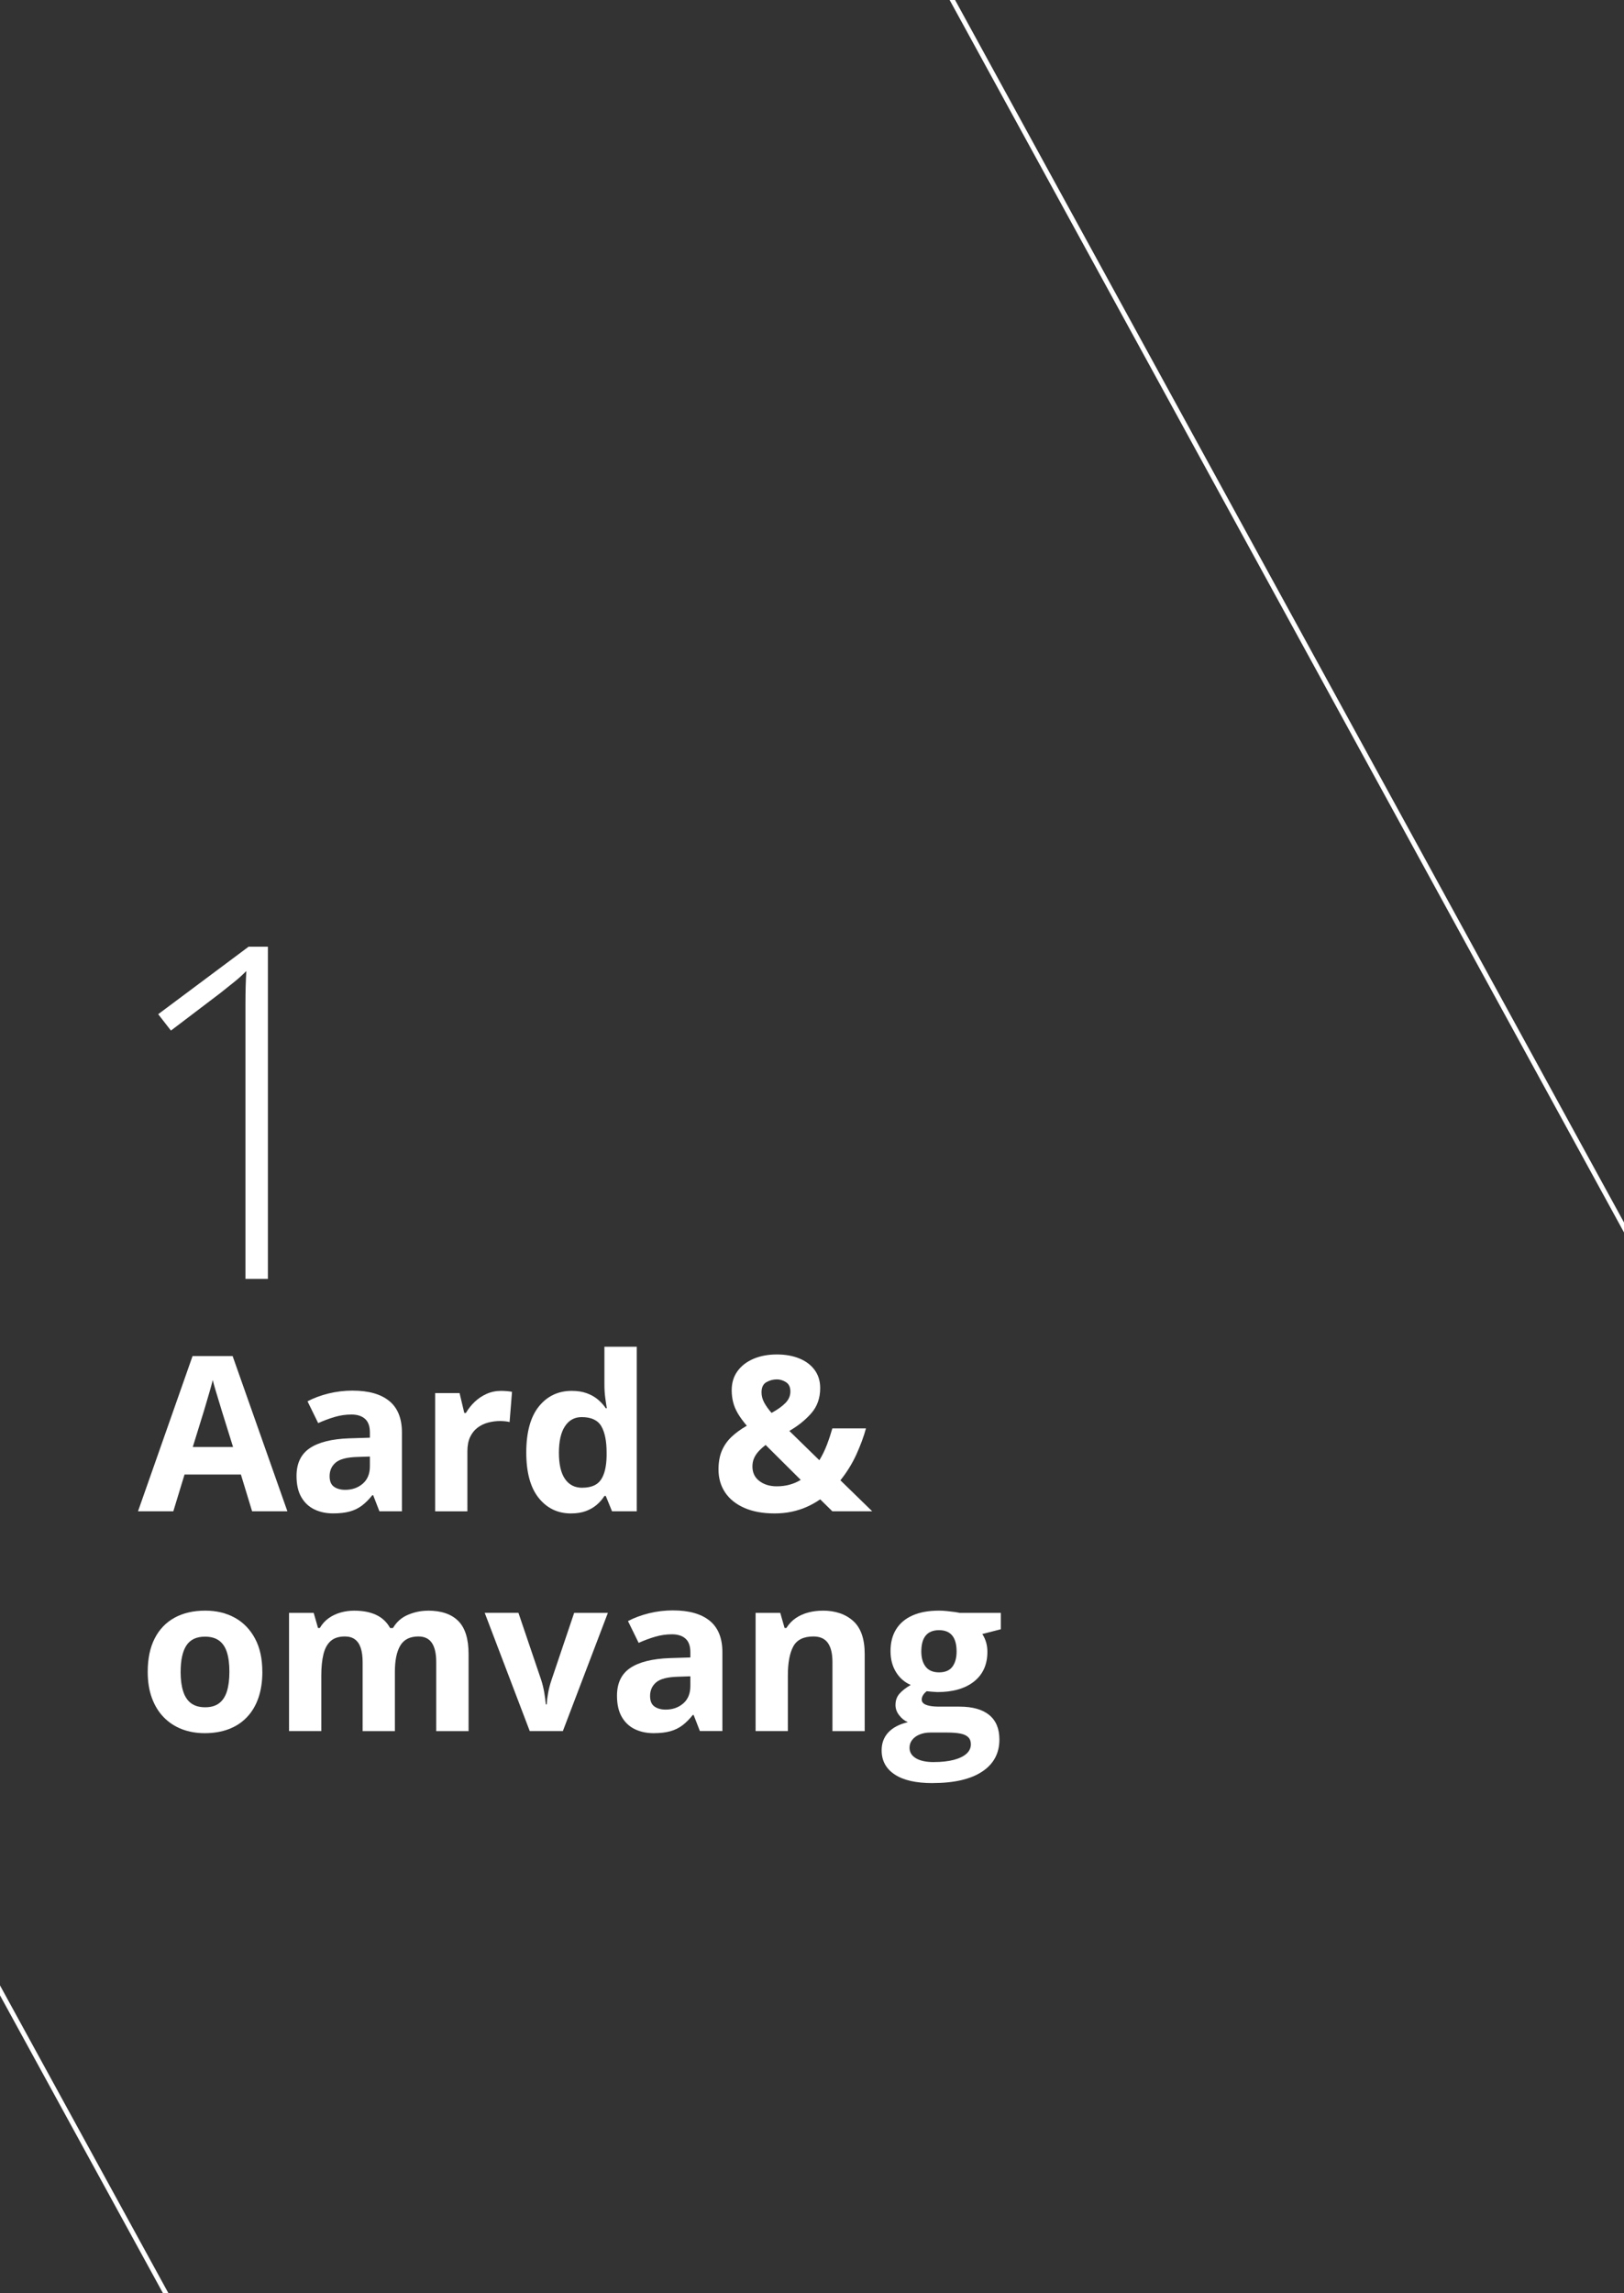 <?xml version="1.0" encoding="UTF-8"?>
<svg xmlns="http://www.w3.org/2000/svg" id="vector" viewBox="0 0 510 720" width="510" height="720" x="0" y="0">
  <rect x="0" y="0" width="510" height="720" fill="#333333" stroke="none"/>
  <defs>
    <style>
      .cls-1 {
        fill: none;
        stroke: #fff;
        stroke-miterlimit: 10;
        stroke-width: 1.5px;
      }

      .cls-2 {
        fill: #fff;
        stroke-width: 0px;
      }
    </style>
  </defs>
  <g>
    <path class="cls-2" d="m79.17,474.49l-3.52-11.55h-17.7l-3.52,11.55h-11.09l17.13-48.74h12.58l17.2,48.74h-11.09Zm-5.98-20.19l-3.52-11.29c-.22-.75-.51-1.72-.88-2.91-.37-1.18-.73-2.39-1.1-3.62s-.66-2.3-.88-3.2c-.22.91-.53,2.03-.91,3.37-.39,1.34-.76,2.61-1.11,3.8-.35,1.2-.61,2.05-.76,2.56l-3.49,11.29h12.65Z"/>
    <path class="cls-2" d="m110.78,436.61c4.98,0,8.8,1.08,11.46,3.25,2.66,2.17,3.98,5.47,3.98,9.89v24.74h-7.07l-1.96-5.05h-.27c-1.06,1.33-2.15,2.41-3.25,3.25-1.11.84-2.38,1.46-3.82,1.86-1.44.4-3.19.6-5.25.6-2.19,0-4.16-.42-5.89-1.26-1.74-.84-3.1-2.13-4.1-3.87-1-1.74-1.49-3.95-1.49-6.62,0-3.94,1.38-6.84,4.15-8.72,2.77-1.87,6.92-2.91,12.45-3.1l6.44-.2v-1.63c0-1.95-.51-3.38-1.53-4.28-1.02-.91-2.44-1.36-4.25-1.36s-3.55.25-5.28.76c-1.73.51-3.45,1.15-5.18,1.93l-3.35-6.84c1.97-1.04,4.18-1.86,6.62-2.46,2.45-.6,4.97-.9,7.59-.9Zm5.38,20.69l-3.92.13c-3.28.09-5.55.68-6.82,1.76-1.27,1.08-1.91,2.51-1.91,4.28,0,1.55.45,2.65,1.36,3.3.91.65,2.09.98,3.55.98,2.17,0,4-.64,5.5-1.93,1.49-1.28,2.24-3.11,2.24-5.48v-3.05Z"/>
    <path class="cls-2" d="m157.37,436.68c.51,0,1.1.03,1.78.08.67.06,1.22.13,1.64.22l-.76,9.5c-.33-.11-.8-.19-1.41-.25-.61-.05-1.13-.08-1.58-.08-1.31,0-2.57.17-3.8.5s-2.33.87-3.3,1.61c-.97.74-1.74,1.72-2.31,2.92-.56,1.21-.85,2.68-.85,4.43v18.89h-10.13v-37.12h7.67l1.49,6.24h.5c.73-1.26,1.64-2.42,2.74-3.47,1.1-1.05,2.35-1.89,3.75-2.52,1.41-.63,2.93-.95,4.57-.95Z"/>
    <path class="cls-2" d="m179.28,475.16c-4.14,0-7.51-1.62-10.11-4.86-2.6-3.24-3.9-8.01-3.9-14.29s1.32-11.16,3.95-14.43c2.63-3.26,6.08-4.9,10.33-4.9,1.77,0,3.33.24,4.68.73,1.35.49,2.52,1.14,3.5,1.96.98.82,1.82,1.74,2.51,2.76h.33c-.13-.71-.29-1.75-.48-3.14-.19-1.38-.28-2.81-.28-4.27v-11.89h10.16v51.66h-7.77l-1.96-4.81h-.43c-.64,1.02-1.44,1.94-2.41,2.77s-2.11,1.49-3.44,1.98-2.89.73-4.68.73Zm3.55-8.07c2.77,0,4.72-.82,5.86-2.47,1.14-1.65,1.74-4.13,1.81-7.45v-1.1c0-3.61-.55-6.37-1.66-8.28-1.11-1.91-3.17-2.87-6.18-2.87-2.24,0-3.98.96-5.25,2.89s-1.89,4.7-1.89,8.33.64,6.36,1.91,8.2c1.27,1.84,3.07,2.76,5.4,2.76Z"/>
    <path class="cls-2" d="m243.99,425.25c2.61,0,4.94.41,6.97,1.23,2.04.82,3.65,2.01,4.83,3.59,1.18,1.57,1.78,3.49,1.78,5.74,0,3.12-.92,5.74-2.77,7.87-1.85,2.12-4.16,3.98-6.92,5.58l9.43,9.2c.93-1.53,1.72-3.14,2.37-4.85.65-1.7,1.22-3.42,1.71-5.15h10.56c-.69,2.55-1.69,5.26-3,8.15-1.32,2.89-2.99,5.61-5.03,8.15l9.99,9.73h-12.52l-3.82-3.75c-1.31.91-2.71,1.69-4.2,2.36s-3.09,1.17-4.78,1.53-3.48.53-5.36.53c-3.67,0-6.83-.58-9.46-1.73-2.63-1.15-4.65-2.76-6.04-4.83-1.39-2.07-2.09-4.48-2.09-7.22,0-2.3.35-4.28,1.06-5.93.71-1.65,1.73-3.1,3.05-4.35,1.33-1.25,2.92-2.41,4.78-3.47-1.17-1.37-2.11-2.66-2.81-3.85s-1.2-2.38-1.49-3.57c-.3-1.18-.45-2.43-.45-3.74,0-2.3.6-4.29,1.81-5.96,1.21-1.67,2.88-2.97,5.01-3.88,2.14-.92,4.6-1.38,7.39-1.38Zm-3.55,28.42c-.84.64-1.58,1.31-2.21,1.99-.63.69-1.11,1.42-1.44,2.19-.33.78-.5,1.63-.5,2.56,0,1.95.73,3.48,2.19,4.58,1.46,1.11,3.28,1.66,5.45,1.66,1.46,0,2.82-.18,4.08-.53,1.26-.35,2.41-.85,3.45-1.49l-11.02-10.96Zm3.49-20.59c-1.13,0-2.21.29-3.24.86-1.03.58-1.54,1.65-1.54,3.22,0,1.11.29,2.19.86,3.24.58,1.05,1.34,2.12,2.29,3.2,1.9-1.04,3.36-2.09,4.38-3.14,1.02-1.05,1.53-2.25,1.53-3.6s-.46-2.32-1.38-2.91c-.92-.59-1.89-.88-2.91-.88Z"/>
    <path class="cls-2" d="m82.39,524.87c0,3.1-.42,5.84-1.25,8.23s-2.04,4.41-3.62,6.06c-1.58,1.65-3.49,2.89-5.71,3.73-2.22.84-4.73,1.26-7.52,1.26-2.61,0-5.01-.42-7.19-1.26-2.18-.84-4.07-2.09-5.68-3.73-1.61-1.65-2.84-3.67-3.72-6.06-.88-2.39-1.31-5.13-1.31-8.23,0-4.12.73-7.6,2.19-10.46s3.54-5.02,6.24-6.51c2.7-1.48,5.92-2.22,9.66-2.22,3.47,0,6.56.74,9.25,2.22,2.69,1.48,4.8,3.65,6.34,6.51,1.54,2.86,2.31,6.34,2.31,10.46Zm-25.67,0c0,2.44.27,4.48.8,6.14s1.36,2.91,2.49,3.75c1.13.84,2.6,1.26,4.42,1.26s3.25-.42,4.37-1.26c1.12-.84,1.94-2.09,2.46-3.75.52-1.66.78-3.71.78-6.14s-.26-4.5-.78-6.12c-.52-1.63-1.34-2.85-2.47-3.67-1.13-.82-2.6-1.23-4.42-1.23-2.68,0-4.62.92-5.83,2.76-1.21,1.84-1.81,4.59-1.81,8.27Z"/>
    <path class="cls-2" d="m134.36,505.68c4.21,0,7.39,1.08,9.55,3.24s3.24,5.62,3.24,10.38v24.21h-10.16v-21.68c0-2.66-.45-4.66-1.36-6.01-.91-1.35-2.31-2.03-4.22-2.03-2.68,0-4.58.96-5.71,2.87s-1.69,4.65-1.69,8.22v18.63h-10.13v-21.68c0-1.77-.2-3.25-.6-4.45s-1.01-2.09-1.83-2.69c-.82-.6-1.87-.9-3.15-.9-1.88,0-3.36.47-4.43,1.41-1.07.94-1.84,2.32-2.29,4.15-.45,1.83-.68,4.06-.68,6.69v17.46h-10.13v-37.12h7.74l1.36,4.75h.56c.75-1.28,1.7-2.32,2.84-3.12,1.14-.8,2.4-1.38,3.77-1.76,1.37-.38,2.77-.56,4.18-.56,2.72,0,5.03.44,6.92,1.33,1.89.89,3.35,2.26,4.37,4.12h.9c1.11-1.9,2.67-3.29,4.7-4.15s4.11-1.29,6.26-1.29Z"/>
    <path class="cls-2" d="m166.36,543.49l-14.14-37.12h10.59l7.17,21.15c.4,1.24.71,2.55.95,3.92.23,1.37.39,2.6.48,3.69h.27c.07-1.17.23-2.42.48-3.75.25-1.33.59-2.61,1.01-3.85l7.14-21.15h10.59l-14.14,37.12h-10.39Z"/>
    <path class="cls-2" d="m211.42,505.61c4.98,0,8.8,1.09,11.46,3.25,2.66,2.17,3.98,5.47,3.98,9.89v24.74h-7.07l-1.96-5.05h-.27c-1.06,1.33-2.15,2.41-3.25,3.25-1.11.84-2.38,1.46-3.82,1.86-1.44.4-3.19.6-5.25.6-2.19,0-4.16-.42-5.89-1.26-1.74-.84-3.1-2.13-4.1-3.87s-1.49-3.95-1.49-6.62c0-3.94,1.38-6.84,4.15-8.71,2.77-1.87,6.92-2.91,12.45-3.11l6.44-.2v-1.63c0-1.95-.51-3.38-1.53-4.28-1.02-.91-2.44-1.36-4.25-1.36s-3.55.26-5.28.76c-1.73.51-3.45,1.15-5.18,1.93l-3.35-6.84c1.97-1.04,4.18-1.86,6.62-2.46,2.45-.6,4.97-.9,7.59-.9Zm5.38,20.69l-3.92.13c-3.28.09-5.55.68-6.82,1.76-1.27,1.09-1.91,2.51-1.91,4.28,0,1.55.45,2.65,1.36,3.3.91.65,2.09.98,3.55.98,2.17,0,4-.64,5.5-1.93,1.49-1.28,2.24-3.11,2.24-5.48v-3.05Z"/>
    <path class="cls-2" d="m258.37,505.68c3.96,0,7.15,1.08,9.56,3.24,2.41,2.16,3.62,5.62,3.62,10.38v24.21h-10.13v-21.68c0-2.66-.48-4.66-1.44-6.01-.96-1.35-2.47-2.03-4.53-2.03-3.1,0-5.21,1.05-6.34,3.15-1.13,2.1-1.69,5.14-1.69,9.1v17.46h-10.13v-37.12h7.74l1.36,4.75h.56c.8-1.28,1.79-2.32,2.97-3.12,1.18-.8,2.5-1.38,3.95-1.76,1.45-.38,2.95-.56,4.5-.56Z"/>
    <path class="cls-2" d="m292.84,559.83c-5.18,0-9.14-.9-11.87-2.71-2.73-1.8-4.1-4.33-4.1-7.59,0-2.24.7-4.11,2.09-5.61,1.39-1.5,3.44-2.58,6.14-3.22-1.04-.44-1.95-1.17-2.72-2.17-.78-1.01-1.16-2.08-1.16-3.21,0-1.42.41-2.59,1.23-3.54.82-.94,2-1.87,3.55-2.77-1.95-.84-3.49-2.19-4.63-4.05-1.14-1.86-1.71-4.05-1.71-6.57,0-2.7.59-5,1.78-6.89,1.18-1.89,2.91-3.34,5.18-4.33,2.27-1,5.03-1.49,8.28-1.49.69,0,1.48.04,2.39.13.91.09,1.74.19,2.51.3.76.11,1.28.2,1.54.27h12.95v5.15l-5.81,1.49c.53.82.93,1.69,1.2,2.62s.4,1.92.4,2.96c0,3.98-1.39,7.09-4.17,9.31-2.78,2.22-6.64,3.34-11.57,3.34-1.17-.07-2.28-.15-3.32-.27-.51.4-.9.82-1.16,1.26-.27.44-.4.91-.4,1.39s.2.89.61,1.21c.41.32,1.03.56,1.86.73s1.86.25,3.1.25h6.31c4.07,0,7.18.88,9.31,2.62,2.14,1.75,3.2,4.32,3.2,7.7,0,4.34-1.81,7.7-5.43,10.09s-8.82,3.59-15.59,3.59Zm.43-6.61c2.41,0,4.49-.23,6.23-.68,1.74-.46,3.07-1.1,4-1.93s1.39-1.82,1.39-2.97c0-.93-.27-1.67-.81-2.21-.54-.54-1.36-.93-2.46-1.15s-2.5-.33-4.2-.33h-5.25c-1.24,0-2.35.2-3.34.6-.99.4-1.77.96-2.34,1.68-.58.72-.86,1.55-.86,2.51,0,1.39.67,2.49,2.01,3.29,1.34.8,3.21,1.2,5.63,1.2Zm1.63-28.16c1.9,0,3.3-.59,4.18-1.76.88-1.17,1.33-2.77,1.33-4.78,0-2.23-.46-3.91-1.38-5.03-.92-1.12-2.3-1.68-4.13-1.68s-3.25.56-4.18,1.68-1.39,2.79-1.39,5.03c0,2.02.46,3.61,1.38,4.78.92,1.17,2.32,1.76,4.2,1.76Z"/>
  </g>
  <path class="cls-2" d="m84.14,401.52h-7.06v-86.13c0-2.12.02-4.02.07-5.71.05-1.69.12-3.29.21-4.81-1.28,1.28-2.52,2.4-3.71,3.35-1.19.95-2.71,2.16-4.56,3.64l-15.41,11.7-4-5.14,28.39-21.19h6.06v104.28Z"/>
  <line class="cls-1" x1="522.93" y1="409" x2="255" y2="-80.54"/>
  <line class="cls-1" x1="99.55" y1="806.79" x2="-168.38" y2="317.26"/>
</svg>
